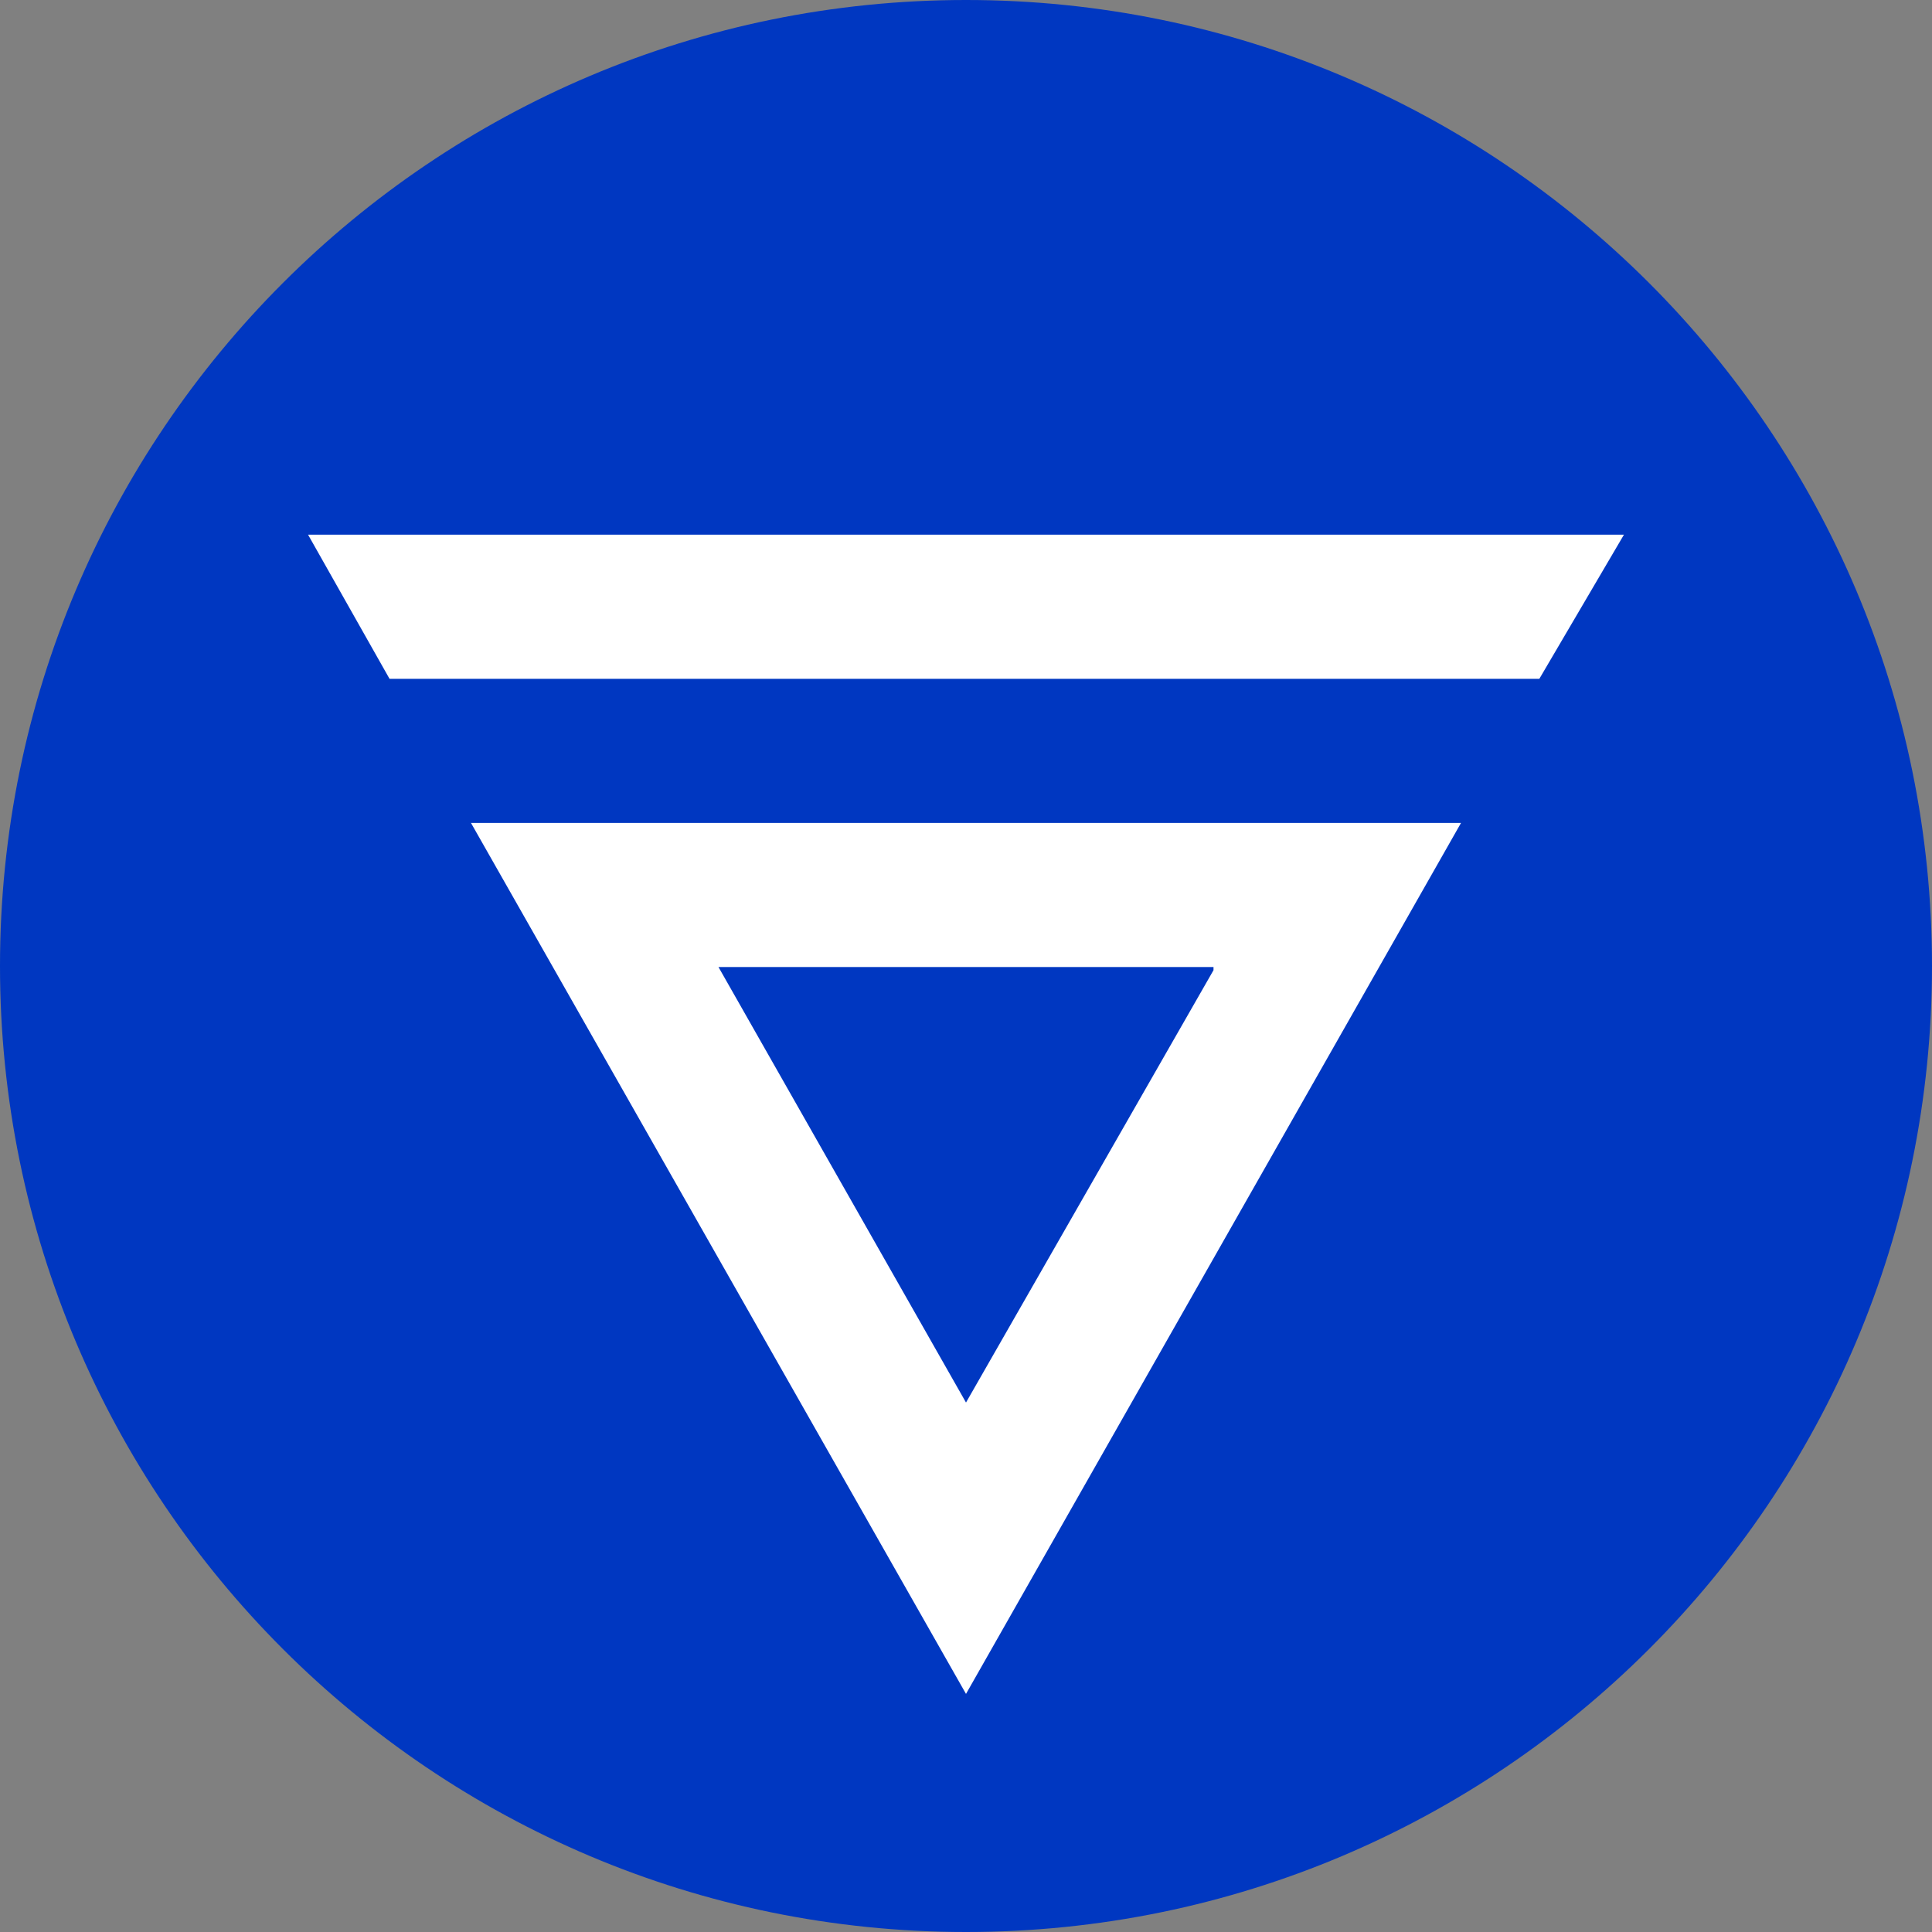 <?xml version="1.0" encoding="UTF-8"?><svg xmlns="http://www.w3.org/2000/svg" viewBox="0 0 512 512"><rect x="0" y="0" width="512" height="512" fill="#808080" stroke="none"/><g id="BG_WHITE"><circle cx="255.686" cy="251.051" r="220.279" fill="#fff"/></g><g id="CIRCLE_OUTLINE_BLACK"><polygon points="256 371.687 321.592 257.108 321.592 256.278 190.408 256.278 256 371.687" fill="#0037c1"/><path d="m256,0C114.615,0,0,114.615,0,256s114.615,256,256,256,256-114.615,256-256S397.385,0,256,0Zm0,448.903L124.815,218.085h262.37l-131.185,230.819Zm151.941-269.012H103.228l-21.587-38.193h348.719l-22.418,38.193Z" fill="#0037c1"/></g></svg>